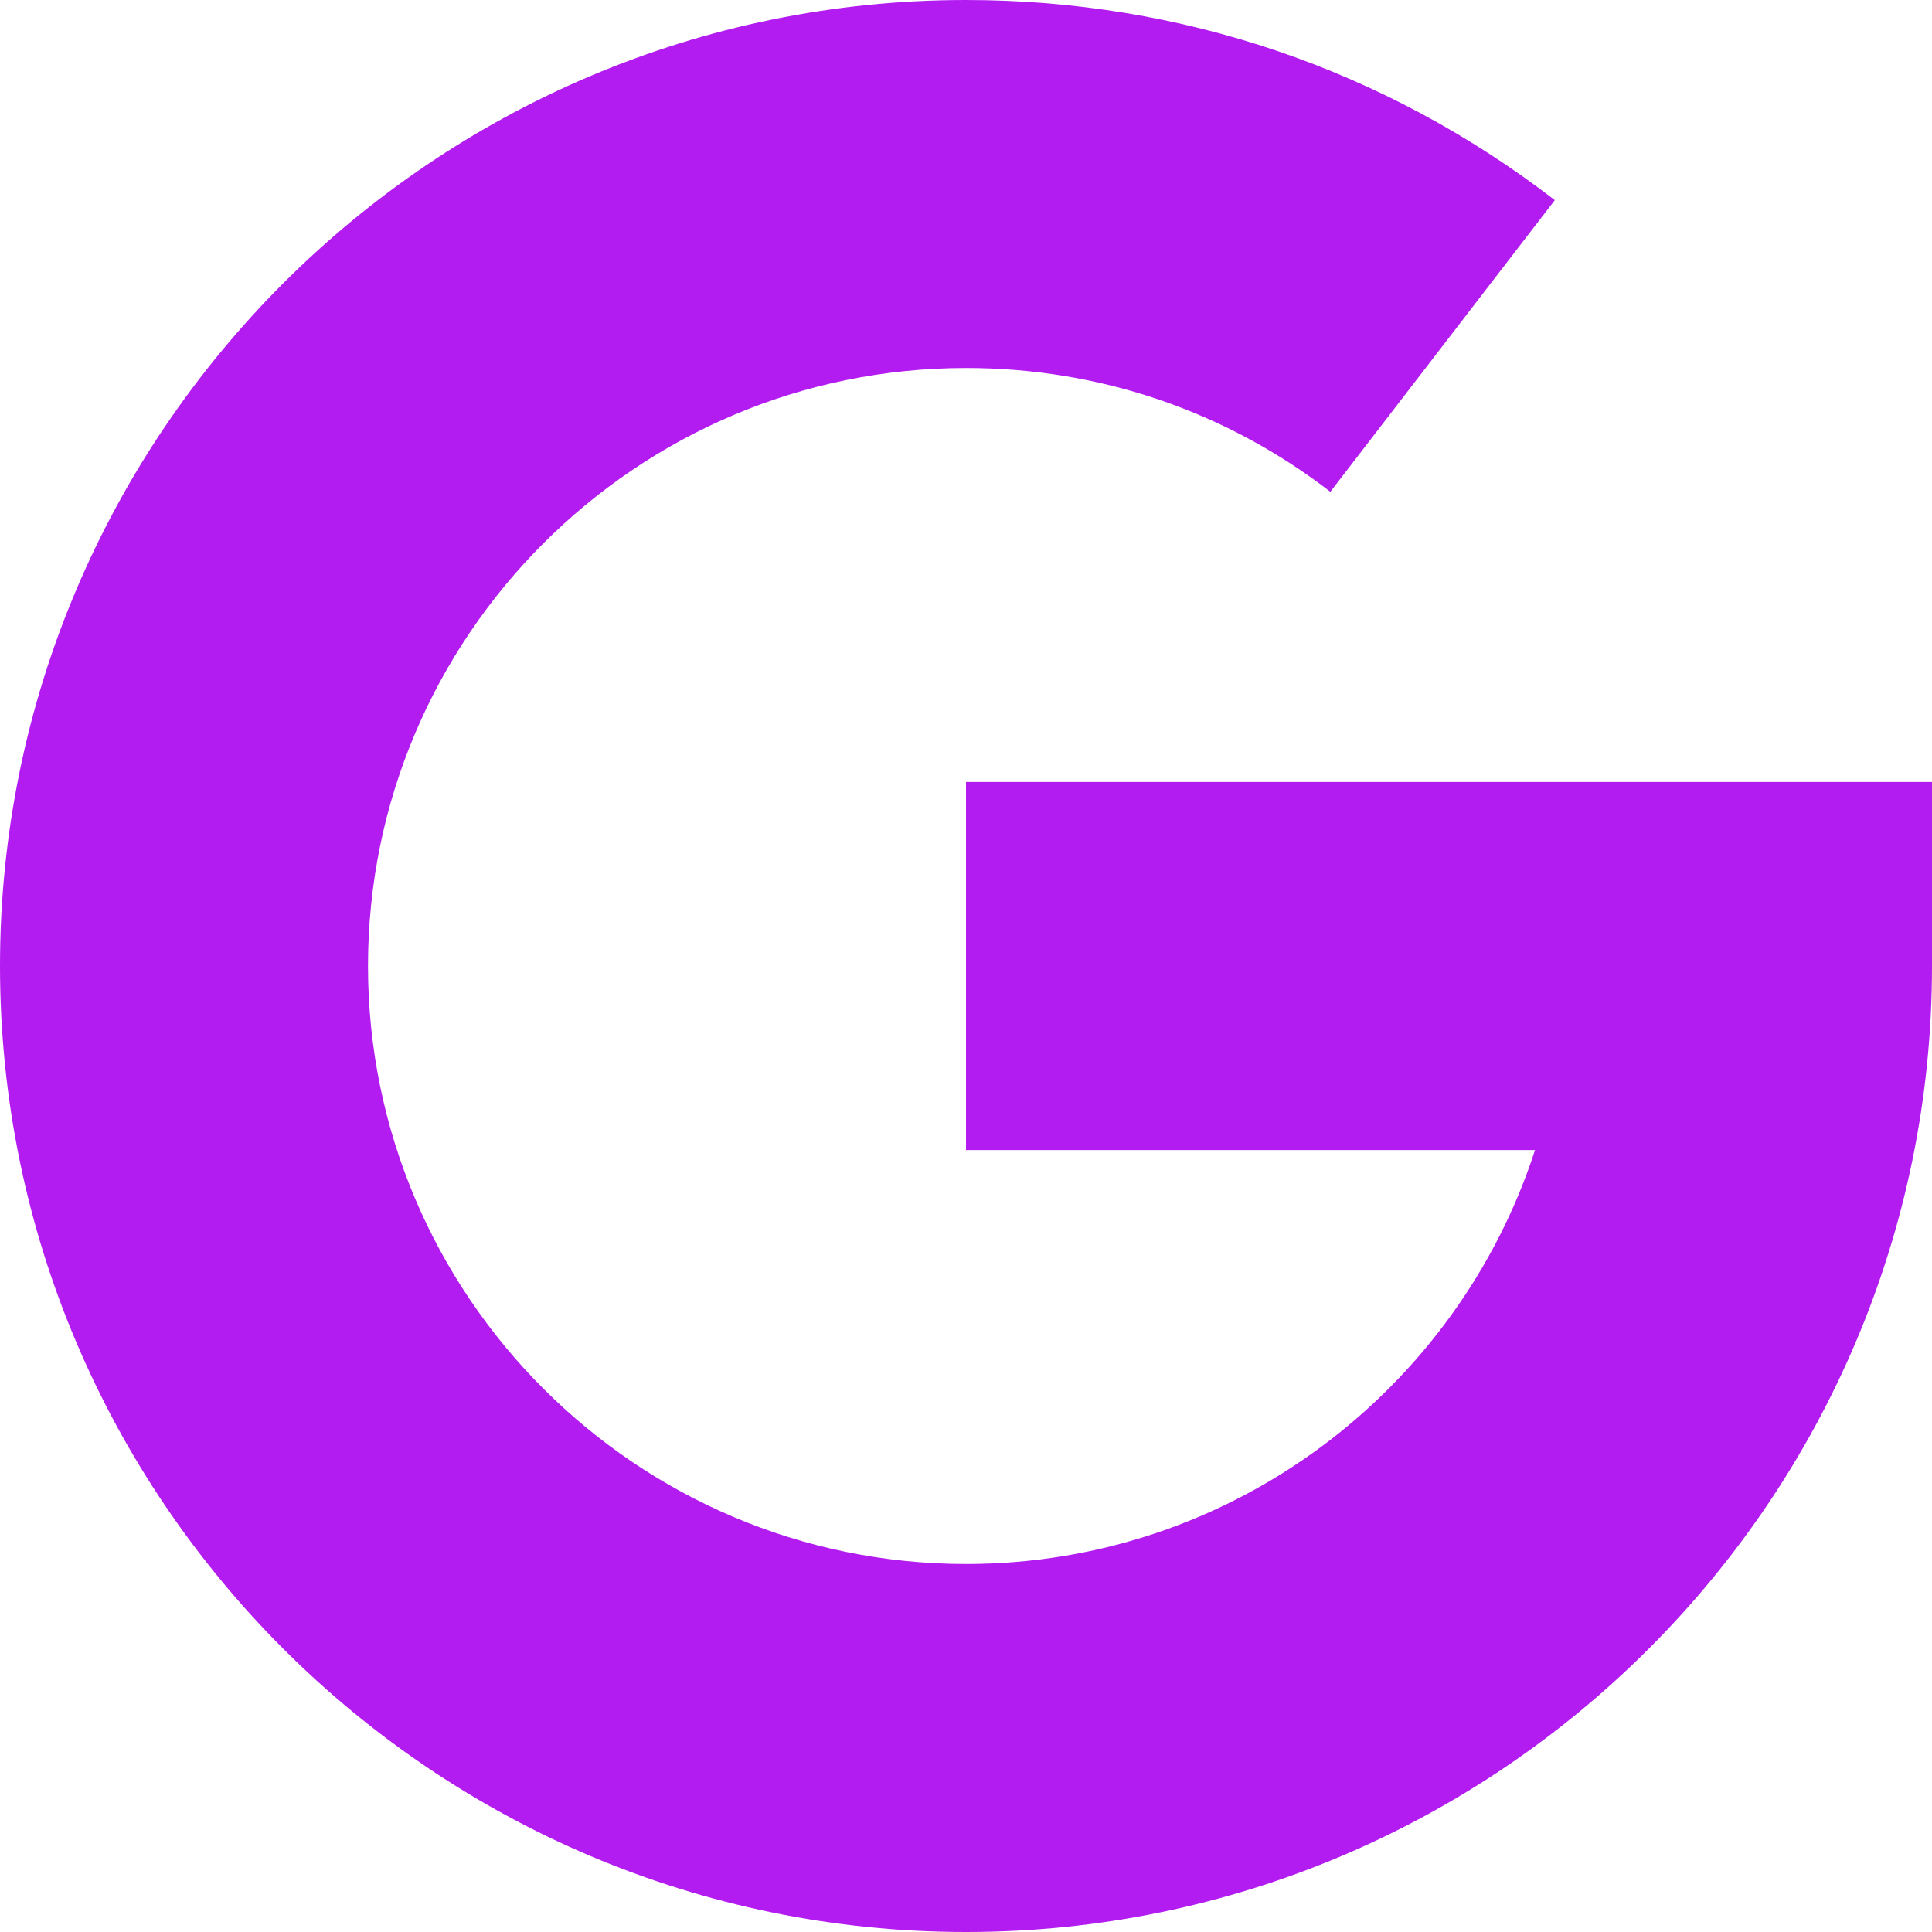<svg width="44" height="44" viewBox="0 0 44 44" fill="none" xmlns="http://www.w3.org/2000/svg">
<g clip-path="url(#clip0_2141_624)">
<path d="M0 22C0 9.869 9.869 0 22 0C26.899 0 31.537 1.576 35.41 4.558L30.298 11.2C27.903 9.356 25.033 8.381 22 8.381C14.491 8.381 8.381 14.491 8.381 22C8.381 29.509 14.491 35.619 22 35.619C28.048 35.619 33.188 31.656 34.959 26.191H22V17.809H44V22C44 34.131 34.131 44 22 44C9.869 44 0 34.131 0 22Z" fill="#B31CF0"/>
</g>
<defs>
<clipPath id="clip0_2141_624">
<rect width="44" height="44" fill="white"/>
</clipPath>
</defs>
</svg>
